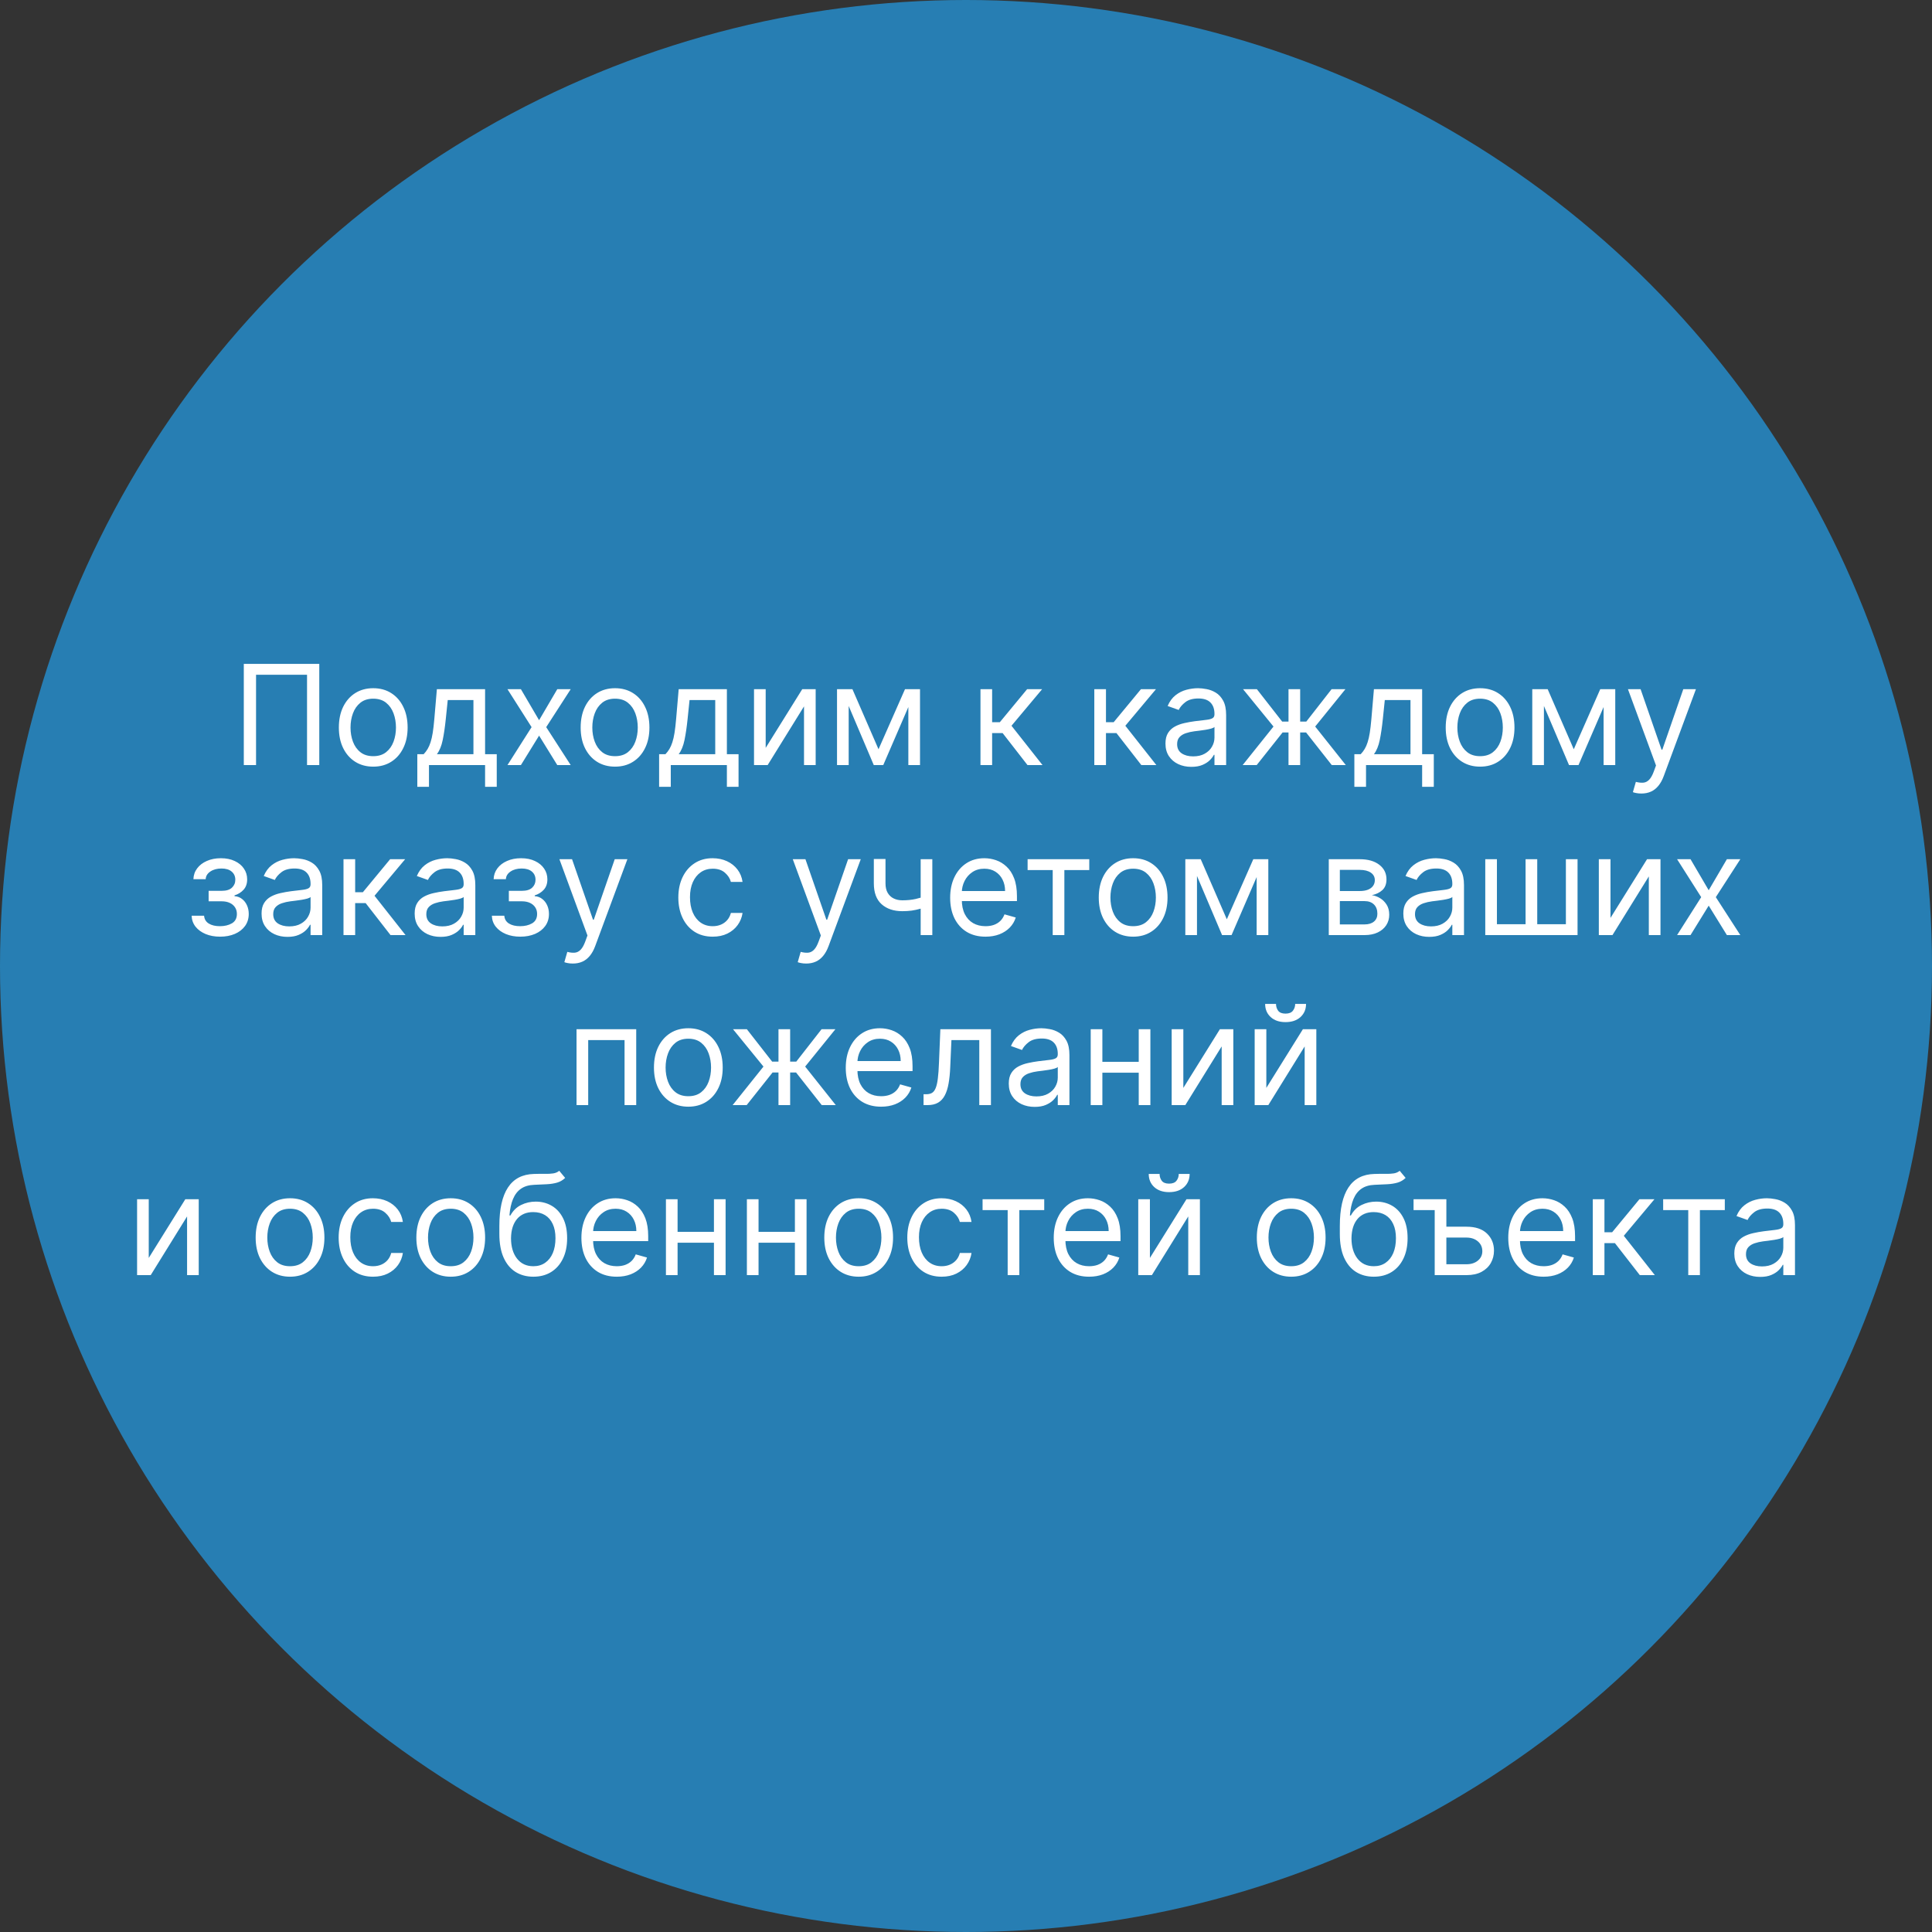 <?xml version="1.0" encoding="UTF-8"?> <svg xmlns="http://www.w3.org/2000/svg" width="250" height="250" viewBox="0 0 250 250" fill="none"><rect x="0" y="0" width="250" height="250" fill="#333333" stroke="none"/><circle cx="125" cy="125" r="125" fill="#277EB3"></circle><path d="M41.315 85.909V99H39.73V87.315H33.133V99H31.548V85.909H41.315ZM48.297 99.204C47.411 99.204 46.633 98.994 45.964 98.572C45.299 98.15 44.779 97.56 44.404 96.801C44.034 96.043 43.848 95.156 43.848 94.142C43.848 93.119 44.034 92.227 44.404 91.464C44.779 90.701 45.299 90.109 45.964 89.687C46.633 89.265 47.411 89.054 48.297 89.054C49.183 89.054 49.959 89.265 50.624 89.687C51.293 90.109 51.813 90.701 52.183 91.464C52.558 92.227 52.746 93.119 52.746 94.142C52.746 95.156 52.558 96.043 52.183 96.801C51.813 97.56 51.293 98.15 50.624 98.572C49.959 98.994 49.183 99.204 48.297 99.204ZM48.297 97.849C48.97 97.849 49.524 97.677 49.959 97.332C50.394 96.987 50.715 96.533 50.924 95.97C51.133 95.408 51.237 94.798 51.237 94.142C51.237 93.486 51.133 92.874 50.924 92.308C50.715 91.741 50.394 91.283 49.959 90.933C49.524 90.584 48.97 90.409 48.297 90.409C47.624 90.409 47.07 90.584 46.635 90.933C46.2 91.283 45.879 91.741 45.67 92.308C45.461 92.874 45.357 93.486 45.357 94.142C45.357 94.798 45.461 95.408 45.67 95.97C45.879 96.533 46.2 96.987 46.635 97.332C47.07 97.677 47.624 97.849 48.297 97.849ZM54 101.812V97.594H54.819C55.019 97.385 55.191 97.159 55.336 96.916C55.481 96.673 55.607 96.386 55.713 96.053C55.824 95.717 55.918 95.308 55.995 94.826C56.071 94.34 56.14 93.754 56.199 93.068L56.532 89.182H62.77V97.594H64.279V101.812H62.77V99H55.509V101.812H54ZM56.532 97.594H61.262V90.588H57.938L57.682 93.068C57.576 94.095 57.444 94.992 57.286 95.759C57.128 96.526 56.877 97.138 56.532 97.594ZM67.406 89.182L69.758 93.196L72.111 89.182H73.849L70.679 94.091L73.849 99H72.111L69.758 95.19L67.406 99H65.667L68.787 94.091L65.667 89.182H67.406ZM79.586 99.204C78.7 99.204 77.922 98.994 77.253 98.572C76.588 98.15 76.068 97.56 75.693 96.801C75.323 96.043 75.137 95.156 75.137 94.142C75.137 93.119 75.323 92.227 75.693 91.464C76.068 90.701 76.588 90.109 77.253 89.687C77.922 89.265 78.7 89.054 79.586 89.054C80.472 89.054 81.248 89.265 81.913 89.687C82.582 90.109 83.102 90.701 83.472 91.464C83.847 92.227 84.035 93.119 84.035 94.142C84.035 95.156 83.847 96.043 83.472 96.801C83.102 97.56 82.582 98.15 81.913 98.572C81.248 98.994 80.472 99.204 79.586 99.204ZM79.586 97.849C80.259 97.849 80.813 97.677 81.248 97.332C81.683 96.987 82.004 96.533 82.213 95.97C82.422 95.408 82.526 94.798 82.526 94.142C82.526 93.486 82.422 92.874 82.213 92.308C82.004 91.741 81.683 91.283 81.248 90.933C80.813 90.584 80.259 90.409 79.586 90.409C78.913 90.409 78.359 90.584 77.924 90.933C77.49 91.283 77.168 91.741 76.959 92.308C76.75 92.874 76.646 93.486 76.646 94.142C76.646 94.798 76.75 95.408 76.959 95.97C77.168 96.533 77.49 96.987 77.924 97.332C78.359 97.677 78.913 97.849 79.586 97.849ZM85.289 101.812V97.594H86.108C86.308 97.385 86.481 97.159 86.625 96.916C86.77 96.673 86.896 96.386 87.002 96.053C87.113 95.717 87.207 95.308 87.284 94.826C87.36 94.34 87.429 93.754 87.488 93.068L87.821 89.182H94.059V97.594H95.568V101.812H94.059V99H86.798V101.812H85.289ZM87.821 97.594H92.551V90.588H89.227L88.971 93.068C88.865 94.095 88.733 94.992 88.575 95.759C88.417 96.526 88.166 97.138 87.821 97.594ZM99.079 96.776L103.809 89.182H105.547V99H104.039V91.406L99.334 99H97.57V89.182H99.079V96.776ZM113.68 96.954L117.106 89.182H118.538L114.293 99H113.066L108.898 89.182H110.305L113.68 96.954ZM109.819 89.182V99H108.31V89.182H109.819ZM117.54 99V89.182H119.049V99H117.54ZM126.873 99V89.182H128.381V93.452H129.379L132.907 89.182H134.85L130.887 93.912L134.901 99H132.958L129.737 94.858H128.381V99H126.873ZM141.603 99V89.182H143.112V93.452H144.109L147.637 89.182H149.581L145.618 93.912L149.632 99H147.689L144.467 94.858H143.112V99H141.603ZM154.161 99.23C153.538 99.23 152.974 99.113 152.467 98.879C151.96 98.64 151.557 98.297 151.259 97.849C150.96 97.398 150.811 96.852 150.811 96.213C150.811 95.651 150.922 95.195 151.143 94.845C151.365 94.492 151.661 94.215 152.032 94.014C152.403 93.814 152.812 93.665 153.259 93.567C153.711 93.465 154.165 93.383 154.621 93.324C155.217 93.247 155.701 93.19 156.072 93.151C156.447 93.109 156.719 93.038 156.89 92.94C157.065 92.842 157.152 92.672 157.152 92.429V92.378C157.152 91.747 156.979 91.257 156.634 90.908C156.293 90.558 155.776 90.383 155.081 90.383C154.361 90.383 153.796 90.541 153.387 90.856C152.978 91.172 152.69 91.508 152.524 91.867L151.092 91.355C151.348 90.758 151.689 90.294 152.115 89.962C152.545 89.625 153.014 89.391 153.521 89.258C154.033 89.122 154.536 89.054 155.03 89.054C155.345 89.054 155.707 89.092 156.116 89.169C156.53 89.242 156.928 89.393 157.312 89.623C157.7 89.853 158.021 90.2 158.277 90.665C158.533 91.129 158.661 91.751 158.661 92.531V99H157.152V97.671H157.075C156.973 97.883 156.803 98.112 156.564 98.354C156.325 98.597 156.008 98.804 155.612 98.974C155.215 99.145 154.732 99.23 154.161 99.23ZM154.391 97.875C154.987 97.875 155.49 97.758 155.899 97.523C156.313 97.289 156.624 96.987 156.832 96.616C157.045 96.245 157.152 95.855 157.152 95.446V94.065C157.088 94.142 156.947 94.212 156.73 94.276C156.517 94.336 156.27 94.389 155.989 94.436C155.712 94.479 155.441 94.517 155.177 94.551C154.917 94.581 154.706 94.606 154.544 94.628C154.152 94.679 153.786 94.762 153.445 94.877C153.108 94.988 152.835 95.156 152.626 95.382C152.422 95.604 152.32 95.906 152.32 96.29C152.32 96.814 152.513 97.21 152.901 97.479C153.293 97.743 153.79 97.875 154.391 97.875ZM160.8 99L164.789 94.014L160.851 89.182H162.641L165.914 93.375H166.732V89.182H168.241V93.375H169.033L172.306 89.182H174.096L170.184 94.014L174.147 99H172.331L169.008 94.781H168.241V99H166.732V94.781H165.965L162.616 99H160.8ZM175.254 101.812V97.594H176.072C176.273 97.385 176.445 97.159 176.59 96.916C176.735 96.673 176.861 96.386 176.967 96.053C177.078 95.717 177.172 95.308 177.249 94.826C177.325 94.34 177.393 93.754 177.453 93.068L177.786 89.182H184.024V97.594H185.533V101.812H184.024V99H176.763V101.812H175.254ZM177.786 97.594H182.516V90.588H179.192L178.936 93.068C178.83 94.095 178.697 94.992 178.54 95.759C178.382 96.526 178.131 97.138 177.786 97.594ZM191.524 99.204C190.637 99.204 189.86 98.994 189.191 98.572C188.526 98.15 188.006 97.56 187.631 96.801C187.26 96.043 187.075 95.156 187.075 94.142C187.075 93.119 187.26 92.227 187.631 91.464C188.006 90.701 188.526 90.109 189.191 89.687C189.86 89.265 190.637 89.054 191.524 89.054C192.41 89.054 193.186 89.265 193.85 89.687C194.519 90.109 195.039 90.701 195.41 91.464C195.785 92.227 195.972 93.119 195.972 94.142C195.972 95.156 195.785 96.043 195.41 96.801C195.039 97.56 194.519 98.15 193.85 98.572C193.186 98.994 192.41 99.204 191.524 99.204ZM191.524 97.849C192.197 97.849 192.751 97.677 193.186 97.332C193.62 96.987 193.942 96.533 194.151 95.97C194.36 95.408 194.464 94.798 194.464 94.142C194.464 93.486 194.36 92.874 194.151 92.308C193.942 91.741 193.62 91.283 193.186 90.933C192.751 90.584 192.197 90.409 191.524 90.409C190.85 90.409 190.296 90.584 189.862 90.933C189.427 91.283 189.105 91.741 188.896 92.308C188.688 92.874 188.583 93.486 188.583 94.142C188.583 94.798 188.688 95.408 188.896 95.97C189.105 96.533 189.427 96.987 189.862 97.332C190.296 97.677 190.85 97.849 191.524 97.849ZM203.645 96.954L207.071 89.182H208.502L204.258 99H203.031L198.863 89.182H200.27L203.645 96.954ZM199.784 89.182V99H198.275V89.182H199.784ZM207.505 99V89.182H209.014V99H207.505ZM212.395 102.682C212.14 102.682 211.912 102.661 211.711 102.618C211.511 102.58 211.373 102.541 211.296 102.503L211.679 101.173C212.046 101.267 212.37 101.301 212.651 101.276C212.932 101.25 213.181 101.124 213.399 100.898C213.62 100.677 213.823 100.317 214.006 99.818L214.287 99.051L210.657 89.182H212.293L215.003 97.006H215.105L217.816 89.182H219.452L215.284 100.432C215.097 100.939 214.865 101.359 214.588 101.691C214.311 102.028 213.989 102.277 213.623 102.439C213.26 102.601 212.851 102.682 212.395 102.682ZM24.798 118.494H26.409C26.443 118.937 26.643 119.274 27.01 119.504C27.381 119.734 27.862 119.849 28.454 119.849C29.06 119.849 29.577 119.726 30.008 119.479C30.438 119.227 30.653 118.822 30.653 118.264C30.653 117.936 30.572 117.651 30.41 117.408C30.249 117.161 30.021 116.969 29.727 116.832C29.433 116.696 29.085 116.628 28.685 116.628H26.997V115.273H28.685C29.285 115.273 29.729 115.136 30.014 114.864C30.304 114.591 30.449 114.25 30.449 113.841C30.449 113.402 30.293 113.05 29.982 112.786C29.671 112.518 29.23 112.384 28.659 112.384C28.084 112.384 27.604 112.513 27.221 112.773C26.837 113.029 26.635 113.359 26.614 113.764H25.028C25.046 113.236 25.207 112.769 25.514 112.364C25.821 111.955 26.239 111.636 26.767 111.406C27.296 111.171 27.901 111.054 28.582 111.054C29.273 111.054 29.871 111.175 30.379 111.418C30.89 111.657 31.284 111.983 31.561 112.396C31.842 112.805 31.983 113.27 31.983 113.79C31.983 114.344 31.827 114.791 31.516 115.132C31.205 115.473 30.815 115.716 30.347 115.861V115.963C30.717 115.989 31.039 116.108 31.312 116.321C31.589 116.53 31.804 116.805 31.957 117.146C32.111 117.482 32.188 117.855 32.188 118.264C32.188 118.861 32.028 119.381 31.708 119.824C31.389 120.263 30.95 120.604 30.391 120.847C29.833 121.085 29.196 121.205 28.48 121.205C27.785 121.205 27.163 121.092 26.614 120.866C26.064 120.636 25.627 120.318 25.303 119.913C24.984 119.504 24.815 119.031 24.798 118.494ZM37.196 121.23C36.574 121.23 36.009 121.113 35.502 120.879C34.995 120.64 34.592 120.297 34.294 119.849C33.995 119.398 33.846 118.852 33.846 118.213C33.846 117.651 33.957 117.195 34.179 116.845C34.4 116.491 34.696 116.214 35.067 116.014C35.438 115.814 35.847 115.665 36.294 115.567C36.746 115.464 37.2 115.384 37.656 115.324C38.252 115.247 38.736 115.19 39.107 115.151C39.482 115.109 39.755 115.038 39.925 114.94C40.1 114.842 40.187 114.672 40.187 114.429V114.378C40.187 113.747 40.015 113.257 39.669 112.908C39.328 112.558 38.811 112.384 38.116 112.384C37.396 112.384 36.831 112.541 36.422 112.857C36.013 113.172 35.725 113.509 35.559 113.866L34.127 113.355C34.383 112.759 34.724 112.294 35.15 111.962C35.581 111.625 36.049 111.391 36.556 111.259C37.068 111.122 37.571 111.054 38.065 111.054C38.38 111.054 38.742 111.092 39.152 111.169C39.565 111.241 39.963 111.393 40.347 111.623C40.735 111.853 41.056 112.2 41.312 112.665C41.568 113.129 41.696 113.751 41.696 114.531V121H40.187V119.67H40.11C40.008 119.884 39.838 120.112 39.599 120.354C39.36 120.597 39.043 120.804 38.647 120.974C38.25 121.145 37.767 121.23 37.196 121.23ZM37.426 119.875C38.022 119.875 38.525 119.758 38.934 119.523C39.348 119.289 39.659 118.987 39.867 118.616C40.081 118.245 40.187 117.855 40.187 117.446V116.065C40.123 116.142 39.983 116.212 39.765 116.276C39.552 116.336 39.305 116.389 39.024 116.436C38.747 116.479 38.476 116.517 38.212 116.551C37.952 116.581 37.741 116.607 37.579 116.628C37.187 116.679 36.821 116.762 36.48 116.877C36.143 116.988 35.87 117.156 35.662 117.382C35.457 117.604 35.355 117.906 35.355 118.29C35.355 118.814 35.549 119.21 35.936 119.479C36.328 119.743 36.825 119.875 37.426 119.875ZM44.449 121V111.182H45.958V115.452H46.955L50.483 111.182H52.426L48.463 115.912L52.477 121H50.534L47.313 116.858H45.958V121H44.449ZM57.006 121.23C56.384 121.23 55.819 121.113 55.312 120.879C54.805 120.64 54.403 120.297 54.104 119.849C53.806 119.398 53.657 118.852 53.657 118.213C53.657 117.651 53.768 117.195 53.989 116.845C54.211 116.491 54.507 116.214 54.878 116.014C55.248 115.814 55.657 115.665 56.105 115.567C56.557 115.464 57.011 115.384 57.466 115.324C58.063 115.247 58.547 115.19 58.917 115.151C59.292 115.109 59.565 115.038 59.736 114.94C59.91 114.842 59.998 114.672 59.998 114.429V114.378C59.998 113.747 59.825 113.257 59.48 112.908C59.139 112.558 58.621 112.384 57.927 112.384C57.206 112.384 56.642 112.541 56.233 112.857C55.824 113.172 55.536 113.509 55.37 113.866L53.938 113.355C54.194 112.759 54.535 112.294 54.961 111.962C55.391 111.625 55.86 111.391 56.367 111.259C56.878 111.122 57.381 111.054 57.876 111.054C58.191 111.054 58.553 111.092 58.962 111.169C59.376 111.241 59.774 111.393 60.157 111.623C60.545 111.853 60.867 112.2 61.123 112.665C61.378 113.129 61.506 113.751 61.506 114.531V121H59.998V119.67H59.921C59.819 119.884 59.648 120.112 59.41 120.354C59.171 120.597 58.853 120.804 58.457 120.974C58.061 121.145 57.577 121.23 57.006 121.23ZM57.236 119.875C57.833 119.875 58.336 119.758 58.745 119.523C59.158 119.289 59.469 118.987 59.678 118.616C59.891 118.245 59.998 117.855 59.998 117.446V116.065C59.934 116.142 59.793 116.212 59.576 116.276C59.363 116.336 59.116 116.389 58.834 116.436C58.557 116.479 58.287 116.517 58.023 116.551C57.763 116.581 57.552 116.607 57.39 116.628C56.998 116.679 56.631 116.762 56.29 116.877C55.954 116.988 55.681 117.156 55.472 117.382C55.268 117.604 55.165 117.906 55.165 118.29C55.165 118.814 55.359 119.21 55.747 119.479C56.139 119.743 56.636 119.875 57.236 119.875ZM63.646 118.494H65.257C65.291 118.937 65.491 119.274 65.858 119.504C66.228 119.734 66.71 119.849 67.302 119.849C67.907 119.849 68.425 119.726 68.856 119.479C69.286 119.227 69.501 118.822 69.501 118.264C69.501 117.936 69.42 117.651 69.258 117.408C69.096 117.161 68.868 116.969 68.574 116.832C68.28 116.696 67.933 116.628 67.532 116.628H65.845V115.273H67.532C68.133 115.273 68.576 115.136 68.862 114.864C69.152 114.591 69.296 114.25 69.296 113.841C69.296 113.402 69.141 113.05 68.83 112.786C68.519 112.518 68.078 112.384 67.507 112.384C66.931 112.384 66.452 112.513 66.069 112.773C65.685 113.029 65.483 113.359 65.461 113.764H63.876C63.893 113.236 64.055 112.769 64.362 112.364C64.669 111.955 65.086 111.636 65.615 111.406C66.143 111.171 66.748 111.054 67.43 111.054C68.12 111.054 68.719 111.175 69.226 111.418C69.738 111.657 70.132 111.983 70.409 112.396C70.69 112.805 70.831 113.27 70.831 113.79C70.831 114.344 70.675 114.791 70.364 115.132C70.053 115.473 69.663 115.716 69.194 115.861V115.963C69.565 115.989 69.887 116.108 70.159 116.321C70.436 116.53 70.652 116.805 70.805 117.146C70.959 117.482 71.035 117.855 71.035 118.264C71.035 118.861 70.875 119.381 70.556 119.824C70.236 120.263 69.797 120.604 69.239 120.847C68.681 121.085 68.044 121.205 67.328 121.205C66.633 121.205 66.011 121.092 65.461 120.866C64.912 120.636 64.475 120.318 64.151 119.913C63.831 119.504 63.663 119.031 63.646 118.494ZM74.126 124.682C73.87 124.682 73.642 124.661 73.442 124.618C73.242 124.58 73.103 124.541 73.026 124.503L73.41 123.173C73.776 123.267 74.1 123.301 74.381 123.276C74.663 123.25 74.912 123.124 75.129 122.898C75.351 122.677 75.553 122.317 75.737 121.818L76.018 121.051L72.387 111.182H74.023L76.734 119.006H76.836L79.546 111.182H81.183L77.015 122.432C76.827 122.939 76.595 123.359 76.318 123.691C76.041 124.028 75.719 124.277 75.353 124.439C74.991 124.601 74.582 124.682 74.126 124.682ZM92.225 121.205C91.304 121.205 90.512 120.987 89.847 120.553C89.182 120.118 88.671 119.519 88.313 118.756C87.955 117.994 87.776 117.122 87.776 116.142C87.776 115.145 87.959 114.265 88.326 113.502C88.696 112.735 89.212 112.136 89.873 111.706C90.537 111.271 91.313 111.054 92.199 111.054C92.89 111.054 93.512 111.182 94.066 111.438C94.62 111.693 95.073 112.051 95.427 112.511C95.781 112.972 96 113.509 96.086 114.122H94.577C94.462 113.675 94.206 113.278 93.81 112.933C93.418 112.584 92.89 112.409 92.225 112.409C91.637 112.409 91.121 112.562 90.678 112.869C90.239 113.172 89.896 113.6 89.649 114.154C89.406 114.704 89.284 115.349 89.284 116.091C89.284 116.849 89.404 117.51 89.642 118.072C89.885 118.635 90.226 119.072 90.665 119.383C91.108 119.694 91.628 119.849 92.225 119.849C92.617 119.849 92.973 119.781 93.292 119.645C93.612 119.509 93.882 119.312 94.104 119.057C94.326 118.801 94.483 118.494 94.577 118.136H96.086C96 118.716 95.789 119.238 95.453 119.702C95.12 120.163 94.679 120.529 94.13 120.802C93.584 121.07 92.949 121.205 92.225 121.205ZM104.325 124.682C104.069 124.682 103.841 124.661 103.641 124.618C103.441 124.58 103.302 124.541 103.225 124.503L103.609 123.173C103.975 123.267 104.299 123.301 104.581 123.276C104.862 123.25 105.111 123.124 105.328 122.898C105.55 122.677 105.752 122.317 105.936 121.818L106.217 121.051L102.586 111.182H104.223L106.933 119.006H107.035L109.745 111.182H111.382L107.214 122.432C107.027 122.939 106.794 123.359 106.517 123.691C106.24 124.028 105.919 124.277 105.552 124.439C105.19 124.601 104.781 124.682 104.325 124.682ZM120.642 111.182V121H119.134V111.182H120.642ZM120.054 115.861V117.267C119.713 117.395 119.374 117.508 119.038 117.606C118.701 117.7 118.347 117.774 117.977 117.83C117.606 117.881 117.199 117.906 116.756 117.906C115.644 117.906 114.751 117.606 114.078 117.005C113.409 116.404 113.074 115.503 113.074 114.301V111.156H114.583V114.301C114.583 114.804 114.678 115.217 114.87 115.541C115.062 115.865 115.322 116.106 115.65 116.263C115.978 116.421 116.347 116.5 116.756 116.5C117.395 116.5 117.972 116.442 118.488 116.327C119.008 116.208 119.53 116.053 120.054 115.861ZM127.526 121.205C126.58 121.205 125.764 120.996 125.078 120.578C124.396 120.156 123.87 119.568 123.499 118.814C123.133 118.055 122.95 117.173 122.95 116.168C122.95 115.162 123.133 114.276 123.499 113.509C123.87 112.737 124.386 112.136 125.046 111.706C125.711 111.271 126.487 111.054 127.373 111.054C127.884 111.054 128.389 111.139 128.888 111.31C129.387 111.48 129.84 111.757 130.249 112.141C130.659 112.52 130.985 113.023 131.227 113.649C131.47 114.276 131.592 115.047 131.592 115.963V116.602H124.024V115.298H130.058C130.058 114.744 129.947 114.25 129.725 113.815C129.508 113.381 129.197 113.038 128.792 112.786C128.392 112.535 127.919 112.409 127.373 112.409C126.772 112.409 126.252 112.558 125.813 112.857C125.379 113.151 125.044 113.534 124.81 114.007C124.575 114.48 124.458 114.987 124.458 115.528V116.398C124.458 117.139 124.586 117.768 124.842 118.283C125.102 118.795 125.462 119.185 125.922 119.453C126.382 119.717 126.917 119.849 127.526 119.849C127.923 119.849 128.281 119.794 128.6 119.683C128.924 119.568 129.203 119.398 129.438 119.172C129.672 118.942 129.853 118.656 129.981 118.315L131.438 118.724C131.285 119.219 131.027 119.653 130.665 120.028C130.303 120.399 129.855 120.689 129.323 120.898C128.79 121.102 128.191 121.205 127.526 121.205ZM132.972 112.588V111.182H140.95V112.588H137.728V121H136.22V112.588H132.972ZM146.629 121.205C145.743 121.205 144.965 120.994 144.296 120.572C143.631 120.15 143.111 119.56 142.736 118.801C142.366 118.043 142.18 117.156 142.18 116.142C142.18 115.119 142.366 114.227 142.736 113.464C143.111 112.701 143.631 112.109 144.296 111.687C144.965 111.265 145.743 111.054 146.629 111.054C147.515 111.054 148.291 111.265 148.956 111.687C149.625 112.109 150.145 112.701 150.515 113.464C150.89 114.227 151.078 115.119 151.078 116.142C151.078 117.156 150.89 118.043 150.515 118.801C150.145 119.56 149.625 120.15 148.956 120.572C148.291 120.994 147.515 121.205 146.629 121.205ZM146.629 119.849C147.302 119.849 147.856 119.677 148.291 119.332C148.726 118.987 149.047 118.533 149.256 117.97C149.465 117.408 149.569 116.798 149.569 116.142C149.569 115.486 149.465 114.874 149.256 114.308C149.047 113.741 148.726 113.283 148.291 112.933C147.856 112.584 147.302 112.409 146.629 112.409C145.956 112.409 145.402 112.584 144.967 112.933C144.532 113.283 144.211 113.741 144.002 114.308C143.793 114.874 143.689 115.486 143.689 116.142C143.689 116.798 143.793 117.408 144.002 117.97C144.211 118.533 144.532 118.987 144.967 119.332C145.402 119.677 145.956 119.849 146.629 119.849ZM158.75 118.955L162.176 111.182H163.608L159.364 121H158.136L153.969 111.182H155.375L158.75 118.955ZM154.889 111.182V121H153.381V111.182H154.889ZM162.611 121V111.182H164.119V121H162.611ZM171.943 121V111.182H175.957C177.014 111.182 177.854 111.42 178.476 111.898C179.098 112.375 179.409 113.006 179.409 113.79C179.409 114.386 179.232 114.849 178.879 115.177C178.525 115.501 178.071 115.72 177.517 115.835C177.879 115.886 178.231 116.014 178.572 116.219C178.917 116.423 179.202 116.705 179.428 117.062C179.654 117.416 179.767 117.851 179.767 118.366C179.767 118.869 179.639 119.319 179.384 119.715C179.128 120.112 178.761 120.425 178.284 120.655C177.807 120.885 177.236 121 176.571 121H171.943ZM173.375 119.619H176.571C177.091 119.619 177.498 119.496 177.792 119.249C178.086 119.001 178.233 118.665 178.233 118.239C178.233 117.732 178.086 117.333 177.792 117.043C177.498 116.749 177.091 116.602 176.571 116.602H173.375V119.619ZM173.375 115.298H175.957C176.362 115.298 176.71 115.243 176.999 115.132C177.289 115.017 177.511 114.855 177.664 114.646C177.822 114.433 177.901 114.182 177.901 113.892C177.901 113.479 177.728 113.155 177.383 112.92C177.038 112.682 176.563 112.562 175.957 112.562H173.375V115.298ZM184.94 121.23C184.318 121.23 183.753 121.113 183.246 120.879C182.739 120.64 182.336 120.297 182.038 119.849C181.74 119.398 181.59 118.852 181.59 118.213C181.59 117.651 181.701 117.195 181.923 116.845C182.144 116.491 182.441 116.214 182.811 116.014C183.182 115.814 183.591 115.665 184.039 115.567C184.49 115.464 184.944 115.384 185.4 115.324C185.997 115.247 186.48 115.19 186.851 115.151C187.226 115.109 187.499 115.038 187.669 114.94C187.844 114.842 187.931 114.672 187.931 114.429V114.378C187.931 113.747 187.759 113.257 187.414 112.908C187.073 112.558 186.555 112.384 185.86 112.384C185.14 112.384 184.575 112.541 184.166 112.857C183.757 113.172 183.47 113.509 183.303 113.866L181.872 113.355C182.127 112.759 182.468 112.294 182.894 111.962C183.325 111.625 183.794 111.391 184.301 111.259C184.812 111.122 185.315 111.054 185.809 111.054C186.124 111.054 186.487 111.092 186.896 111.169C187.309 111.241 187.708 111.393 188.091 111.623C188.479 111.853 188.801 112.2 189.056 112.665C189.312 113.129 189.44 113.751 189.44 114.531V121H187.931V119.67H187.855C187.752 119.884 187.582 120.112 187.343 120.354C187.105 120.597 186.787 120.804 186.391 120.974C185.994 121.145 185.511 121.23 184.94 121.23ZM185.17 119.875C185.767 119.875 186.269 119.758 186.678 119.523C187.092 119.289 187.403 118.987 187.612 118.616C187.825 118.245 187.931 117.855 187.931 117.446V116.065C187.867 116.142 187.727 116.212 187.509 116.276C187.296 116.336 187.049 116.389 186.768 116.436C186.491 116.479 186.22 116.517 185.956 116.551C185.696 116.581 185.485 116.607 185.323 116.628C184.931 116.679 184.565 116.762 184.224 116.877C183.887 116.988 183.615 117.156 183.406 117.382C183.201 117.604 183.099 117.906 183.099 118.29C183.099 118.814 183.293 119.21 183.681 119.479C184.073 119.743 184.569 119.875 185.17 119.875ZM192.193 111.182H193.702V119.594H197.409V111.182H198.918V119.594H202.625V111.182H204.134V121H192.193V111.182ZM208.397 118.776L213.127 111.182H214.866V121H213.357V113.406L208.653 121H206.888V111.182H208.397V118.776ZM218.754 111.182L221.106 115.196L223.458 111.182H225.197L222.026 116.091L225.197 121H223.458L221.106 117.19L218.754 121H217.015L220.134 116.091L217.015 111.182H218.754ZM74.604 143V133.182H82.326V143H80.817V134.588H76.113V143H74.604ZM89.07 143.205C88.183 143.205 87.406 142.994 86.736 142.572C86.072 142.15 85.552 141.56 85.177 140.801C84.806 140.043 84.621 139.156 84.621 138.142C84.621 137.119 84.806 136.227 85.177 135.464C85.552 134.701 86.072 134.109 86.736 133.687C87.406 133.265 88.183 133.054 89.07 133.054C89.956 133.054 90.731 133.265 91.396 133.687C92.065 134.109 92.585 134.701 92.956 135.464C93.331 136.227 93.518 137.119 93.518 138.142C93.518 139.156 93.331 140.043 92.956 140.801C92.585 141.56 92.065 142.15 91.396 142.572C90.731 142.994 89.956 143.205 89.07 143.205ZM89.07 141.849C89.743 141.849 90.297 141.677 90.731 141.332C91.166 140.987 91.488 140.533 91.697 139.97C91.906 139.408 92.01 138.798 92.01 138.142C92.01 137.486 91.906 136.874 91.697 136.308C91.488 135.741 91.166 135.283 90.731 134.933C90.297 134.584 89.743 134.409 89.07 134.409C88.396 134.409 87.842 134.584 87.408 134.933C86.973 135.283 86.651 135.741 86.442 136.308C86.234 136.874 86.129 137.486 86.129 138.142C86.129 138.798 86.234 139.408 86.442 139.97C86.651 140.533 86.973 140.987 87.408 141.332C87.842 141.677 88.396 141.849 89.07 141.849ZM94.803 143L98.792 138.014L94.854 133.182H96.644L99.917 137.375H100.735V133.182H102.244V137.375H103.036L106.309 133.182H108.099L104.187 138.014L108.15 143H106.334L103.011 138.781H102.244V143H100.735V138.781H99.968L96.618 143H94.803ZM114.018 143.205C113.072 143.205 112.256 142.996 111.57 142.578C110.888 142.156 110.361 141.568 109.991 140.814C109.624 140.055 109.441 139.173 109.441 138.168C109.441 137.162 109.624 136.276 109.991 135.509C110.361 134.737 110.877 134.136 111.538 133.706C112.202 133.271 112.978 133.054 113.864 133.054C114.376 133.054 114.881 133.139 115.379 133.31C115.878 133.48 116.332 133.757 116.741 134.141C117.15 134.52 117.476 135.023 117.719 135.649C117.962 136.276 118.083 137.047 118.083 137.963V138.602H110.515V137.298H116.549C116.549 136.744 116.438 136.25 116.217 135.815C115.999 135.381 115.688 135.038 115.283 134.786C114.883 134.535 114.41 134.409 113.864 134.409C113.263 134.409 112.744 134.558 112.305 134.857C111.87 135.151 111.535 135.534 111.301 136.007C111.067 136.48 110.949 136.987 110.949 137.528V138.398C110.949 139.139 111.077 139.768 111.333 140.283C111.593 140.795 111.953 141.185 112.413 141.453C112.873 141.717 113.408 141.849 114.018 141.849C114.414 141.849 114.772 141.794 115.092 141.683C115.415 141.568 115.695 141.398 115.929 141.172C116.163 140.942 116.344 140.656 116.472 140.315L117.93 140.724C117.776 141.219 117.518 141.653 117.156 142.028C116.794 142.399 116.347 142.689 115.814 142.898C115.281 143.102 114.682 143.205 114.018 143.205ZM119.508 143V141.594H119.866C120.16 141.594 120.405 141.536 120.601 141.421C120.797 141.302 120.955 141.095 121.074 140.801C121.198 140.503 121.292 140.089 121.356 139.561C121.424 139.028 121.473 138.351 121.503 137.528L121.682 133.182H128.227V143H126.719V134.588H123.114L122.96 138.091C122.926 138.896 122.854 139.606 122.743 140.219C122.636 140.829 122.472 141.34 122.251 141.754C122.033 142.167 121.744 142.478 121.381 142.687C121.019 142.896 120.565 143 120.02 143H119.508ZM133.884 143.23C133.262 143.23 132.697 143.113 132.19 142.879C131.683 142.64 131.28 142.297 130.982 141.849C130.684 141.398 130.535 140.852 130.535 140.213C130.535 139.651 130.646 139.195 130.867 138.845C131.089 138.491 131.385 138.214 131.756 138.014C132.126 137.814 132.535 137.665 132.983 137.567C133.435 137.464 133.888 137.384 134.344 137.324C134.941 137.247 135.425 137.19 135.795 137.151C136.17 137.109 136.443 137.038 136.614 136.94C136.788 136.842 136.876 136.672 136.876 136.429V136.378C136.876 135.747 136.703 135.257 136.358 134.908C136.017 134.558 135.499 134.384 134.805 134.384C134.084 134.384 133.52 134.541 133.111 134.857C132.702 135.172 132.414 135.509 132.248 135.866L130.816 135.355C131.072 134.759 131.413 134.294 131.839 133.962C132.269 133.625 132.738 133.391 133.245 133.259C133.756 133.122 134.259 133.054 134.753 133.054C135.069 133.054 135.431 133.092 135.84 133.169C136.253 133.241 136.652 133.393 137.035 133.623C137.423 133.853 137.745 134.2 138.001 134.665C138.256 135.129 138.384 135.751 138.384 136.531V143H136.876V141.67H136.799C136.697 141.884 136.526 142.112 136.288 142.354C136.049 142.597 135.731 142.804 135.335 142.974C134.939 143.145 134.455 143.23 133.884 143.23ZM134.114 141.875C134.711 141.875 135.214 141.758 135.623 141.523C136.036 141.289 136.347 140.987 136.556 140.616C136.769 140.245 136.876 139.855 136.876 139.446V138.065C136.812 138.142 136.671 138.212 136.454 138.276C136.241 138.336 135.994 138.389 135.712 138.436C135.435 138.479 135.165 138.517 134.9 138.551C134.641 138.581 134.43 138.607 134.268 138.628C133.876 138.679 133.509 138.762 133.168 138.877C132.832 138.988 132.559 139.156 132.35 139.382C132.146 139.604 132.043 139.906 132.043 140.29C132.043 140.814 132.237 141.21 132.625 141.479C133.017 141.743 133.513 141.875 134.114 141.875ZM147.709 137.401V138.807H142.288V137.401H147.709ZM142.646 133.182V143H141.138V133.182H142.646ZM148.859 133.182V143H147.351V133.182H148.859ZM153.123 140.776L157.853 133.182H159.591V143H158.083V135.406L153.378 143H151.614V133.182H153.123V140.776ZM163.863 140.776L168.593 133.182H170.332V143H168.823V135.406L164.119 143H162.354V133.182H163.863V140.776ZM167.596 129.909H169.002C169.002 130.599 168.763 131.164 168.286 131.603C167.809 132.042 167.161 132.261 166.343 132.261C165.538 132.261 164.896 132.042 164.419 131.603C163.946 131.164 163.709 130.599 163.709 129.909H165.116C165.116 130.241 165.207 130.533 165.391 130.785C165.578 131.036 165.896 131.162 166.343 131.162C166.79 131.162 167.11 131.036 167.302 130.785C167.498 130.533 167.596 130.241 167.596 129.909ZM19.248 162.776L23.978 155.182H25.716V165H24.208V157.406L19.503 165H17.739V155.182H19.248V162.776ZM37.531 165.205C36.644 165.205 35.866 164.994 35.197 164.572C34.533 164.15 34.013 163.56 33.638 162.801C33.267 162.043 33.082 161.156 33.082 160.142C33.082 159.119 33.267 158.227 33.638 157.464C34.013 156.701 34.533 156.109 35.197 155.687C35.866 155.265 36.644 155.054 37.531 155.054C38.417 155.054 39.192 155.265 39.857 155.687C40.526 156.109 41.046 156.701 41.417 157.464C41.792 158.227 41.979 159.119 41.979 160.142C41.979 161.156 41.792 162.043 41.417 162.801C41.046 163.56 40.526 164.15 39.857 164.572C39.192 164.994 38.417 165.205 37.531 165.205ZM37.531 163.849C38.204 163.849 38.758 163.677 39.192 163.332C39.627 162.987 39.949 162.533 40.158 161.97C40.366 161.408 40.471 160.798 40.471 160.142C40.471 159.486 40.366 158.874 40.158 158.308C39.949 157.741 39.627 157.283 39.192 156.933C38.758 156.584 38.204 156.409 37.531 156.409C36.857 156.409 36.303 156.584 35.868 156.933C35.434 157.283 35.112 157.741 34.903 158.308C34.694 158.874 34.59 159.486 34.59 160.142C34.59 160.798 34.694 161.408 34.903 161.97C35.112 162.533 35.434 162.987 35.868 163.332C36.303 163.677 36.857 163.849 37.531 163.849ZM48.271 165.205C47.35 165.205 46.558 164.987 45.893 164.553C45.228 164.118 44.717 163.519 44.359 162.756C44.001 161.994 43.822 161.122 43.822 160.142C43.822 159.145 44.005 158.265 44.371 157.502C44.742 156.735 45.258 156.136 45.918 155.706C46.583 155.271 47.359 155.054 48.245 155.054C48.935 155.054 49.558 155.182 50.112 155.438C50.666 155.693 51.119 156.051 51.473 156.511C51.827 156.972 52.046 157.509 52.132 158.122H50.623C50.508 157.675 50.252 157.278 49.856 156.933C49.464 156.584 48.935 156.409 48.271 156.409C47.683 156.409 47.167 156.562 46.724 156.869C46.285 157.172 45.942 157.6 45.695 158.154C45.452 158.704 45.33 159.349 45.33 160.091C45.33 160.849 45.45 161.51 45.688 162.072C45.931 162.635 46.272 163.072 46.711 163.383C47.154 163.694 47.674 163.849 48.271 163.849C48.663 163.849 49.019 163.781 49.338 163.645C49.658 163.509 49.928 163.312 50.15 163.057C50.371 162.801 50.529 162.494 50.623 162.136H52.132C52.046 162.716 51.835 163.238 51.499 163.702C51.166 164.163 50.725 164.529 50.175 164.802C49.63 165.07 48.995 165.205 48.271 165.205ZM58.325 165.205C57.439 165.205 56.661 164.994 55.992 164.572C55.328 164.15 54.808 163.56 54.433 162.801C54.062 162.043 53.877 161.156 53.877 160.142C53.877 159.119 54.062 158.227 54.433 157.464C54.808 156.701 55.328 156.109 55.992 155.687C56.661 155.265 57.439 155.054 58.325 155.054C59.212 155.054 59.987 155.265 60.652 155.687C61.321 156.109 61.841 156.701 62.212 157.464C62.587 158.227 62.774 159.119 62.774 160.142C62.774 161.156 62.587 162.043 62.212 162.801C61.841 163.56 61.321 164.15 60.652 164.572C59.987 164.994 59.212 165.205 58.325 165.205ZM58.325 163.849C58.999 163.849 59.553 163.677 59.987 163.332C60.422 162.987 60.744 162.533 60.953 161.97C61.161 161.408 61.266 160.798 61.266 160.142C61.266 159.486 61.161 158.874 60.953 158.308C60.744 157.741 60.422 157.283 59.987 156.933C59.553 156.584 58.999 156.409 58.325 156.409C57.652 156.409 57.098 156.584 56.663 156.933C56.229 157.283 55.907 157.741 55.698 158.308C55.489 158.874 55.385 159.486 55.385 160.142C55.385 160.798 55.489 161.408 55.698 161.97C55.907 162.533 56.229 162.987 56.663 163.332C57.098 163.677 57.652 163.849 58.325 163.849ZM72.364 151.5L73.131 152.42C72.833 152.71 72.487 152.913 72.095 153.028C71.703 153.143 71.26 153.213 70.766 153.239C70.272 153.264 69.722 153.29 69.117 153.315C68.435 153.341 67.87 153.507 67.423 153.814C66.975 154.121 66.63 154.564 66.387 155.143C66.144 155.723 65.989 156.435 65.921 157.278H66.049C66.381 156.665 66.841 156.213 67.429 155.923C68.017 155.634 68.648 155.489 69.321 155.489C70.088 155.489 70.779 155.668 71.392 156.026C72.006 156.384 72.492 156.914 72.85 157.617C73.208 158.32 73.387 159.188 73.387 160.219C73.387 161.246 73.203 162.132 72.837 162.878C72.475 163.624 71.966 164.199 71.309 164.604C70.657 165.004 69.892 165.205 69.014 165.205C68.137 165.205 67.368 164.998 66.707 164.585C66.046 164.167 65.533 163.549 65.166 162.731C64.8 161.908 64.617 160.892 64.617 159.682V158.634C64.617 156.447 64.987 154.79 65.729 153.661C66.475 152.531 67.595 151.947 69.091 151.909C69.62 151.892 70.091 151.888 70.504 151.896C70.917 151.905 71.277 151.886 71.584 151.839C71.891 151.792 72.151 151.679 72.364 151.5ZM69.014 163.849C69.607 163.849 70.116 163.7 70.542 163.402C70.973 163.104 71.303 162.684 71.533 162.143C71.763 161.597 71.878 160.956 71.878 160.219C71.878 159.503 71.761 158.893 71.526 158.391C71.296 157.888 70.966 157.504 70.536 157.24C70.105 156.976 69.59 156.844 68.989 156.844C68.55 156.844 68.156 156.918 67.806 157.067C67.457 157.217 67.159 157.436 66.912 157.726C66.664 158.016 66.473 158.369 66.336 158.787C66.204 159.205 66.134 159.682 66.125 160.219C66.125 161.318 66.383 162.198 66.899 162.859C67.414 163.519 68.12 163.849 69.014 163.849ZM79.811 165.205C78.865 165.205 78.049 164.996 77.362 164.578C76.681 164.156 76.154 163.568 75.784 162.814C75.417 162.055 75.234 161.173 75.234 160.168C75.234 159.162 75.417 158.276 75.784 157.509C76.154 156.737 76.67 156.136 77.331 155.706C77.995 155.271 78.771 155.054 79.657 155.054C80.169 155.054 80.674 155.139 81.172 155.31C81.671 155.48 82.125 155.757 82.534 156.141C82.943 156.52 83.269 157.023 83.512 157.649C83.754 158.276 83.876 159.047 83.876 159.963V160.602H76.308V159.298H82.342C82.342 158.744 82.231 158.25 82.01 157.815C81.792 157.381 81.481 157.038 81.076 156.786C80.676 156.535 80.203 156.409 79.657 156.409C79.056 156.409 78.537 156.558 78.098 156.857C77.663 157.151 77.328 157.534 77.094 158.007C76.86 158.48 76.743 158.987 76.743 159.528V160.398C76.743 161.139 76.87 161.768 77.126 162.283C77.386 162.795 77.746 163.185 78.206 163.453C78.666 163.717 79.201 163.849 79.811 163.849C80.207 163.849 80.565 163.794 80.885 163.683C81.208 163.568 81.487 163.398 81.722 163.172C81.956 162.942 82.137 162.656 82.265 162.315L83.723 162.724C83.569 163.219 83.311 163.653 82.949 164.028C82.587 164.399 82.139 164.689 81.607 164.898C81.074 165.102 80.475 165.205 79.811 165.205ZM92.742 159.401V160.807H87.321V159.401H92.742ZM87.679 155.182V165H86.171V155.182H87.679ZM93.892 155.182V165H92.384V155.182H93.892ZM103.218 159.401V160.807H97.798V159.401H103.218ZM98.156 155.182V165H96.647V155.182H98.156ZM104.369 155.182V165H102.86V155.182H104.369ZM111.112 165.205C110.226 165.205 109.448 164.994 108.779 164.572C108.115 164.15 107.595 163.56 107.22 162.801C106.849 162.043 106.664 161.156 106.664 160.142C106.664 159.119 106.849 158.227 107.22 157.464C107.595 156.701 108.115 156.109 108.779 155.687C109.448 155.265 110.226 155.054 111.112 155.054C111.999 155.054 112.774 155.265 113.439 155.687C114.108 156.109 114.628 156.701 114.999 157.464C115.374 158.227 115.561 159.119 115.561 160.142C115.561 161.156 115.374 162.043 114.999 162.801C114.628 163.56 114.108 164.15 113.439 164.572C112.774 164.994 111.999 165.205 111.112 165.205ZM111.112 163.849C111.786 163.849 112.34 163.677 112.774 163.332C113.209 162.987 113.531 162.533 113.74 161.97C113.948 161.408 114.053 160.798 114.053 160.142C114.053 159.486 113.948 158.874 113.74 158.308C113.531 157.741 113.209 157.283 112.774 156.933C112.34 156.584 111.786 156.409 111.112 156.409C110.439 156.409 109.885 156.584 109.451 156.933C109.016 157.283 108.694 157.741 108.485 158.308C108.277 158.874 108.172 159.486 108.172 160.142C108.172 160.798 108.277 161.408 108.485 161.97C108.694 162.533 109.016 162.987 109.451 163.332C109.885 163.677 110.439 163.849 111.112 163.849ZM121.853 165.205C120.932 165.205 120.14 164.987 119.475 164.553C118.81 164.118 118.299 163.519 117.941 162.756C117.583 161.994 117.404 161.122 117.404 160.142C117.404 159.145 117.587 158.265 117.954 157.502C118.324 156.735 118.84 156.136 119.5 155.706C120.165 155.271 120.941 155.054 121.827 155.054C122.517 155.054 123.14 155.182 123.694 155.438C124.248 155.693 124.701 156.051 125.055 156.511C125.409 156.972 125.628 157.509 125.714 158.122H124.205C124.09 157.675 123.834 157.278 123.438 156.933C123.046 156.584 122.517 156.409 121.853 156.409C121.265 156.409 120.749 156.562 120.306 156.869C119.867 157.172 119.524 157.6 119.277 158.154C119.034 158.704 118.912 159.349 118.912 160.091C118.912 160.849 119.032 161.51 119.27 162.072C119.513 162.635 119.854 163.072 120.293 163.383C120.736 163.694 121.256 163.849 121.853 163.849C122.245 163.849 122.601 163.781 122.92 163.645C123.24 163.509 123.51 163.312 123.732 163.057C123.954 162.801 124.111 162.494 124.205 162.136H125.714C125.628 162.716 125.417 163.238 125.081 163.702C124.748 164.163 124.307 164.529 123.758 164.802C123.212 165.07 122.577 165.205 121.853 165.205ZM127.145 156.588V155.182H135.123V156.588H131.901V165H130.392V156.588H127.145ZM140.93 165.205C139.984 165.205 139.168 164.996 138.482 164.578C137.8 164.156 137.274 163.568 136.903 162.814C136.536 162.055 136.353 161.173 136.353 160.168C136.353 159.162 136.536 158.276 136.903 157.509C137.274 156.737 137.789 156.136 138.45 155.706C139.114 155.271 139.89 155.054 140.776 155.054C141.288 155.054 141.793 155.139 142.291 155.31C142.79 155.48 143.244 155.757 143.653 156.141C144.062 156.52 144.388 157.023 144.631 157.649C144.874 158.276 144.995 159.047 144.995 159.963V160.602H137.427V159.298H143.461C143.461 158.744 143.35 158.25 143.129 157.815C142.911 157.381 142.6 157.038 142.195 156.786C141.795 156.535 141.322 156.409 140.776 156.409C140.176 156.409 139.656 156.558 139.217 156.857C138.782 157.151 138.448 157.534 138.213 158.007C137.979 158.48 137.862 158.987 137.862 159.528V160.398C137.862 161.139 137.989 161.768 138.245 162.283C138.505 162.795 138.865 163.185 139.325 163.453C139.786 163.717 140.32 163.849 140.93 163.849C141.326 163.849 141.684 163.794 142.004 163.683C142.328 163.568 142.607 163.398 142.841 163.172C143.075 162.942 143.256 162.656 143.384 162.315L144.842 162.724C144.688 163.219 144.43 163.653 144.068 164.028C143.706 164.399 143.259 164.689 142.726 164.898C142.193 165.102 141.595 165.205 140.93 165.205ZM148.798 162.776L153.528 155.182H155.267V165H153.759V157.406L149.054 165H147.29V155.182H148.798V162.776ZM152.531 151.909H153.938C153.938 152.599 153.699 153.164 153.222 153.603C152.744 154.042 152.097 154.261 151.278 154.261C150.473 154.261 149.832 154.042 149.354 153.603C148.881 153.164 148.645 152.599 148.645 151.909H150.051C150.051 152.241 150.143 152.533 150.326 152.785C150.514 153.036 150.831 153.162 151.278 153.162C151.726 153.162 152.046 153.036 152.237 152.785C152.433 152.533 152.531 152.241 152.531 151.909ZM167.081 165.205C166.195 165.205 165.417 164.994 164.748 164.572C164.083 164.15 163.563 163.56 163.188 162.801C162.818 162.043 162.632 161.156 162.632 160.142C162.632 159.119 162.818 158.227 163.188 157.464C163.563 156.701 164.083 156.109 164.748 155.687C165.417 155.265 166.195 155.054 167.081 155.054C167.968 155.054 168.743 155.265 169.408 155.687C170.077 156.109 170.597 156.701 170.968 157.464C171.343 158.227 171.53 159.119 171.53 160.142C171.53 161.156 171.343 162.043 170.968 162.801C170.597 163.56 170.077 164.15 169.408 164.572C168.743 164.994 167.968 165.205 167.081 165.205ZM167.081 163.849C167.755 163.849 168.309 163.677 168.743 163.332C169.178 162.987 169.5 162.533 169.708 161.97C169.917 161.408 170.022 160.798 170.022 160.142C170.022 159.486 169.917 158.874 169.708 158.308C169.5 157.741 169.178 157.283 168.743 156.933C168.309 156.584 167.755 156.409 167.081 156.409C166.408 156.409 165.854 156.584 165.419 156.933C164.985 157.283 164.663 157.741 164.454 158.308C164.245 158.874 164.141 159.486 164.141 160.142C164.141 160.798 164.245 161.408 164.454 161.97C164.663 162.533 164.985 162.987 165.419 163.332C165.854 163.677 166.408 163.849 167.081 163.849ZM181.12 151.5L181.887 152.42C181.589 152.71 181.243 152.913 180.851 153.028C180.459 153.143 180.016 153.213 179.522 153.239C179.027 153.264 178.478 153.29 177.873 153.315C177.191 153.341 176.626 153.507 176.179 153.814C175.731 154.121 175.386 154.564 175.143 155.143C174.9 155.723 174.745 156.435 174.677 157.278H174.804C175.137 156.665 175.597 156.213 176.185 155.923C176.773 155.634 177.404 155.489 178.077 155.489C178.844 155.489 179.535 155.668 180.148 156.026C180.762 156.384 181.248 156.914 181.606 157.617C181.964 158.32 182.142 159.188 182.142 160.219C182.142 161.246 181.959 162.132 181.593 162.878C181.231 163.624 180.721 164.199 180.065 164.604C179.413 165.004 178.648 165.205 177.77 165.205C176.892 165.205 176.123 164.998 175.463 164.585C174.802 164.167 174.289 163.549 173.922 162.731C173.556 161.908 173.373 160.892 173.373 159.682V158.634C173.373 156.447 173.743 154.79 174.485 153.661C175.231 152.531 176.351 151.947 177.847 151.909C178.375 151.892 178.846 151.888 179.26 151.896C179.673 151.905 180.033 151.886 180.34 151.839C180.647 151.792 180.907 151.679 181.12 151.5ZM177.77 163.849C178.363 163.849 178.872 163.7 179.298 163.402C179.728 163.104 180.059 162.684 180.289 162.143C180.519 161.597 180.634 160.956 180.634 160.219C180.634 159.503 180.517 158.893 180.282 158.391C180.052 157.888 179.722 157.504 179.292 157.24C178.861 156.976 178.346 156.844 177.745 156.844C177.306 156.844 176.912 156.918 176.562 157.067C176.213 157.217 175.915 157.436 175.667 157.726C175.42 158.016 175.228 158.369 175.092 158.787C174.96 159.205 174.89 159.682 174.881 160.219C174.881 161.318 175.139 162.198 175.655 162.859C176.17 163.519 176.875 163.849 177.77 163.849ZM185.65 155.182V156.588H182.914V155.182H185.65ZM186.954 158.736H189.767C190.917 158.736 191.797 159.028 192.407 159.612C193.016 160.195 193.321 160.935 193.321 161.83C193.321 162.418 193.184 162.952 192.911 163.434C192.639 163.911 192.238 164.293 191.71 164.578C191.181 164.859 190.534 165 189.767 165H185.65V155.182H187.159V163.594H189.767C190.363 163.594 190.853 163.436 191.237 163.121C191.62 162.805 191.812 162.401 191.812 161.906C191.812 161.386 191.62 160.962 191.237 160.634C190.853 160.306 190.363 160.142 189.767 160.142H186.954V158.736ZM199.746 165.205C198.8 165.205 197.984 164.996 197.298 164.578C196.616 164.156 196.09 163.568 195.719 162.814C195.353 162.055 195.169 161.173 195.169 160.168C195.169 159.162 195.353 158.276 195.719 157.509C196.09 156.737 196.606 156.136 197.266 155.706C197.931 155.271 198.706 155.054 199.593 155.054C200.104 155.054 200.609 155.139 201.108 155.31C201.606 155.48 202.06 155.757 202.469 156.141C202.878 156.52 203.204 157.023 203.447 157.649C203.69 158.276 203.812 159.047 203.812 159.963V160.602H196.243V159.298H202.277C202.277 158.744 202.167 158.25 201.945 157.815C201.728 157.381 201.417 157.038 201.012 156.786C200.611 156.535 200.138 156.409 199.593 156.409C198.992 156.409 198.472 156.558 198.033 156.857C197.598 157.151 197.264 157.534 197.03 158.007C196.795 158.48 196.678 158.987 196.678 159.528V160.398C196.678 161.139 196.806 161.768 197.062 162.283C197.321 162.795 197.682 163.185 198.142 163.453C198.602 163.717 199.137 163.849 199.746 163.849C200.142 163.849 200.5 163.794 200.82 163.683C201.144 163.568 201.423 163.398 201.657 163.172C201.892 162.942 202.073 162.656 202.201 162.315L203.658 162.724C203.505 163.219 203.247 163.653 202.885 164.028C202.522 164.399 202.075 164.689 201.542 164.898C201.01 165.102 200.411 165.205 199.746 165.205ZM206.106 165V155.182H207.615V159.452H208.612L212.14 155.182H214.084L210.12 159.912L214.135 165H212.191L208.97 160.858H207.615V165H206.106ZM215.212 156.588V155.182H223.189V156.588H219.967V165H218.459V156.588H215.212ZM227.769 165.23C227.147 165.23 226.582 165.113 226.075 164.879C225.568 164.64 225.165 164.297 224.867 163.849C224.569 163.398 224.419 162.852 224.419 162.213C224.419 161.651 224.53 161.195 224.752 160.845C224.973 160.491 225.27 160.214 225.64 160.014C226.011 159.814 226.42 159.665 226.868 159.567C227.319 159.464 227.773 159.384 228.229 159.324C228.826 159.247 229.309 159.19 229.68 159.151C230.055 159.109 230.328 159.038 230.498 158.94C230.673 158.842 230.76 158.672 230.76 158.429V158.378C230.76 157.747 230.588 157.257 230.243 156.908C229.902 156.558 229.384 156.384 228.689 156.384C227.969 156.384 227.405 156.541 226.995 156.857C226.586 157.172 226.299 157.509 226.133 157.866L224.701 157.355C224.956 156.759 225.297 156.294 225.723 155.962C226.154 155.625 226.623 155.391 227.13 155.259C227.641 155.122 228.144 155.054 228.638 155.054C228.954 155.054 229.316 155.092 229.725 155.169C230.138 155.241 230.537 155.393 230.92 155.623C231.308 155.853 231.63 156.2 231.885 156.665C232.141 157.129 232.269 157.751 232.269 158.531V165H230.76V163.67H230.684C230.581 163.884 230.411 164.112 230.172 164.354C229.934 164.597 229.616 164.804 229.22 164.974C228.824 165.145 228.34 165.23 227.769 165.23ZM227.999 163.875C228.596 163.875 229.098 163.758 229.508 163.523C229.921 163.289 230.232 162.987 230.441 162.616C230.654 162.245 230.76 161.855 230.76 161.446V160.065C230.696 160.142 230.556 160.212 230.339 160.276C230.125 160.336 229.878 160.389 229.597 160.436C229.32 160.479 229.049 160.517 228.785 160.551C228.525 160.581 228.314 160.607 228.152 160.628C227.76 160.679 227.394 160.762 227.053 160.877C226.716 160.988 226.444 161.156 226.235 161.382C226.03 161.604 225.928 161.906 225.928 162.29C225.928 162.814 226.122 163.21 226.51 163.479C226.902 163.743 227.398 163.875 227.999 163.875Z" fill="white"></path></svg> 